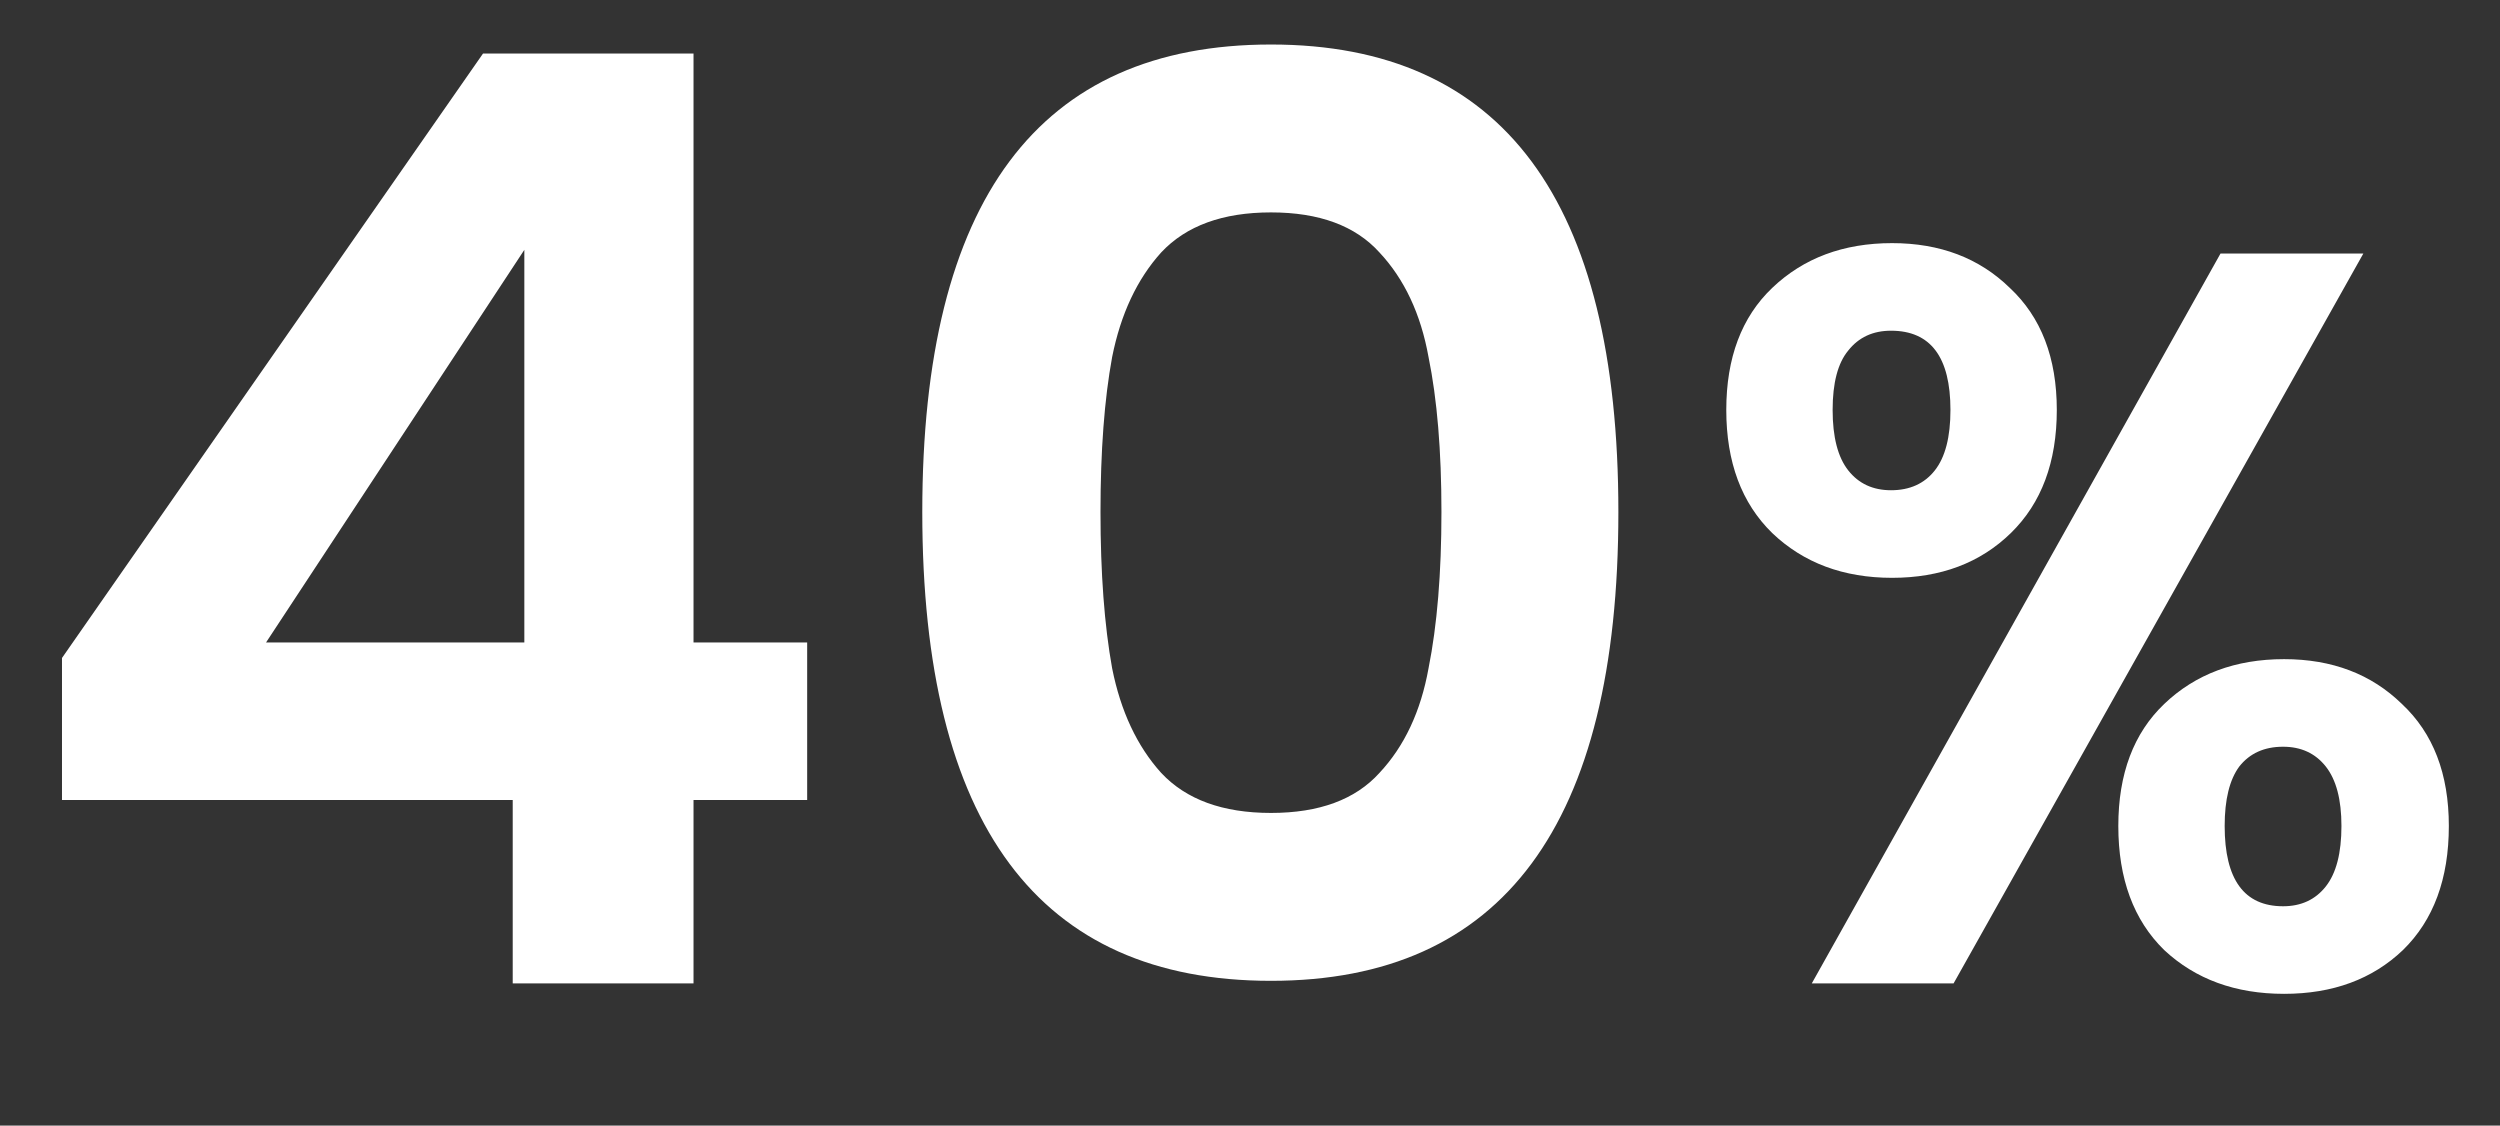 <svg width="211" height="95" viewBox="0 0 211 95" fill="none" xmlns="http://www.w3.org/2000/svg">
<rect x="0" y="0" width="211" height="95" fill="#333333" stroke="none"/>
<g clip-path="url(#clip0_3433_7899)">
<path d="M5.232 67.522V55.532L40.766 4.52H58.533V54.224H68.125V67.522H58.533V83H43.273V67.522H5.232ZM44.254 21.088L22.454 54.224H44.254V21.088ZM107.27 82.782C87.65 82.782 77.841 69.593 77.841 43.215C77.841 16.91 87.65 3.757 107.27 3.757C126.818 3.757 136.591 16.91 136.591 43.215C136.591 69.593 126.818 82.782 107.27 82.782ZM120.568 56.404C121.295 52.771 121.658 48.374 121.658 43.215C121.658 38.056 121.295 33.696 120.568 30.135C119.914 26.502 118.534 23.559 116.426 21.306C114.392 19.053 111.34 17.927 107.27 17.927C103.201 17.927 100.113 19.053 98.005 21.306C95.971 23.559 94.59 26.502 93.864 30.135C93.21 33.696 92.882 38.056 92.882 43.215C92.882 48.374 93.21 52.771 93.864 56.404C94.59 60.037 95.971 62.98 98.005 65.233C100.113 67.486 103.201 68.612 107.27 68.612C111.34 68.612 114.392 67.486 116.426 65.233C118.534 62.98 119.914 60.037 120.568 56.404ZM159.69 20.52C163.738 20.52 167.053 21.781 169.634 24.304C172.274 26.768 173.594 30.2 173.594 34.6C173.594 39 172.304 42.461 169.722 44.984C167.141 47.507 163.797 48.768 159.69 48.768C155.584 48.768 152.21 47.507 149.57 44.984C146.989 42.461 145.698 39 145.698 34.6C145.698 30.2 146.989 26.768 149.57 24.304C152.21 21.781 155.584 20.52 159.69 20.52ZM199.466 21.4L164.882 83H152.914L187.41 21.4H199.466ZM154.674 34.6C154.674 36.888 155.114 38.589 155.994 39.704C156.874 40.819 158.077 41.376 159.602 41.376C161.186 41.376 162.418 40.819 163.298 39.704C164.178 38.589 164.618 36.888 164.618 34.6C164.618 30.141 162.946 27.912 159.602 27.912C158.077 27.912 156.874 28.469 155.994 29.584C155.114 30.64 154.674 32.312 154.674 34.6ZM192.778 55.632C196.826 55.632 200.141 56.893 202.722 59.416C205.362 61.88 206.682 65.312 206.682 69.712C206.682 74.171 205.392 77.661 202.81 80.184C200.229 82.648 196.885 83.88 192.778 83.88C188.672 83.88 185.298 82.648 182.658 80.184C180.077 77.661 178.786 74.171 178.786 69.712C178.786 65.312 180.077 61.88 182.658 59.416C185.298 56.893 188.672 55.632 192.778 55.632ZM187.762 69.712C187.762 74.229 189.405 76.488 192.69 76.488C194.216 76.488 195.418 75.931 196.298 74.816C197.178 73.701 197.618 72 197.618 69.712C197.618 67.483 197.178 65.811 196.298 64.696C195.418 63.581 194.216 63.024 192.69 63.024C191.106 63.024 189.874 63.581 188.994 64.696C188.173 65.811 187.762 67.483 187.762 69.712Z" fill="white"/>
</g>
<defs>
<clipPath id="clip0_3433_7899">
<rect width="211" height="95" fill="white"/>
</clipPath>
</defs>
</svg>
